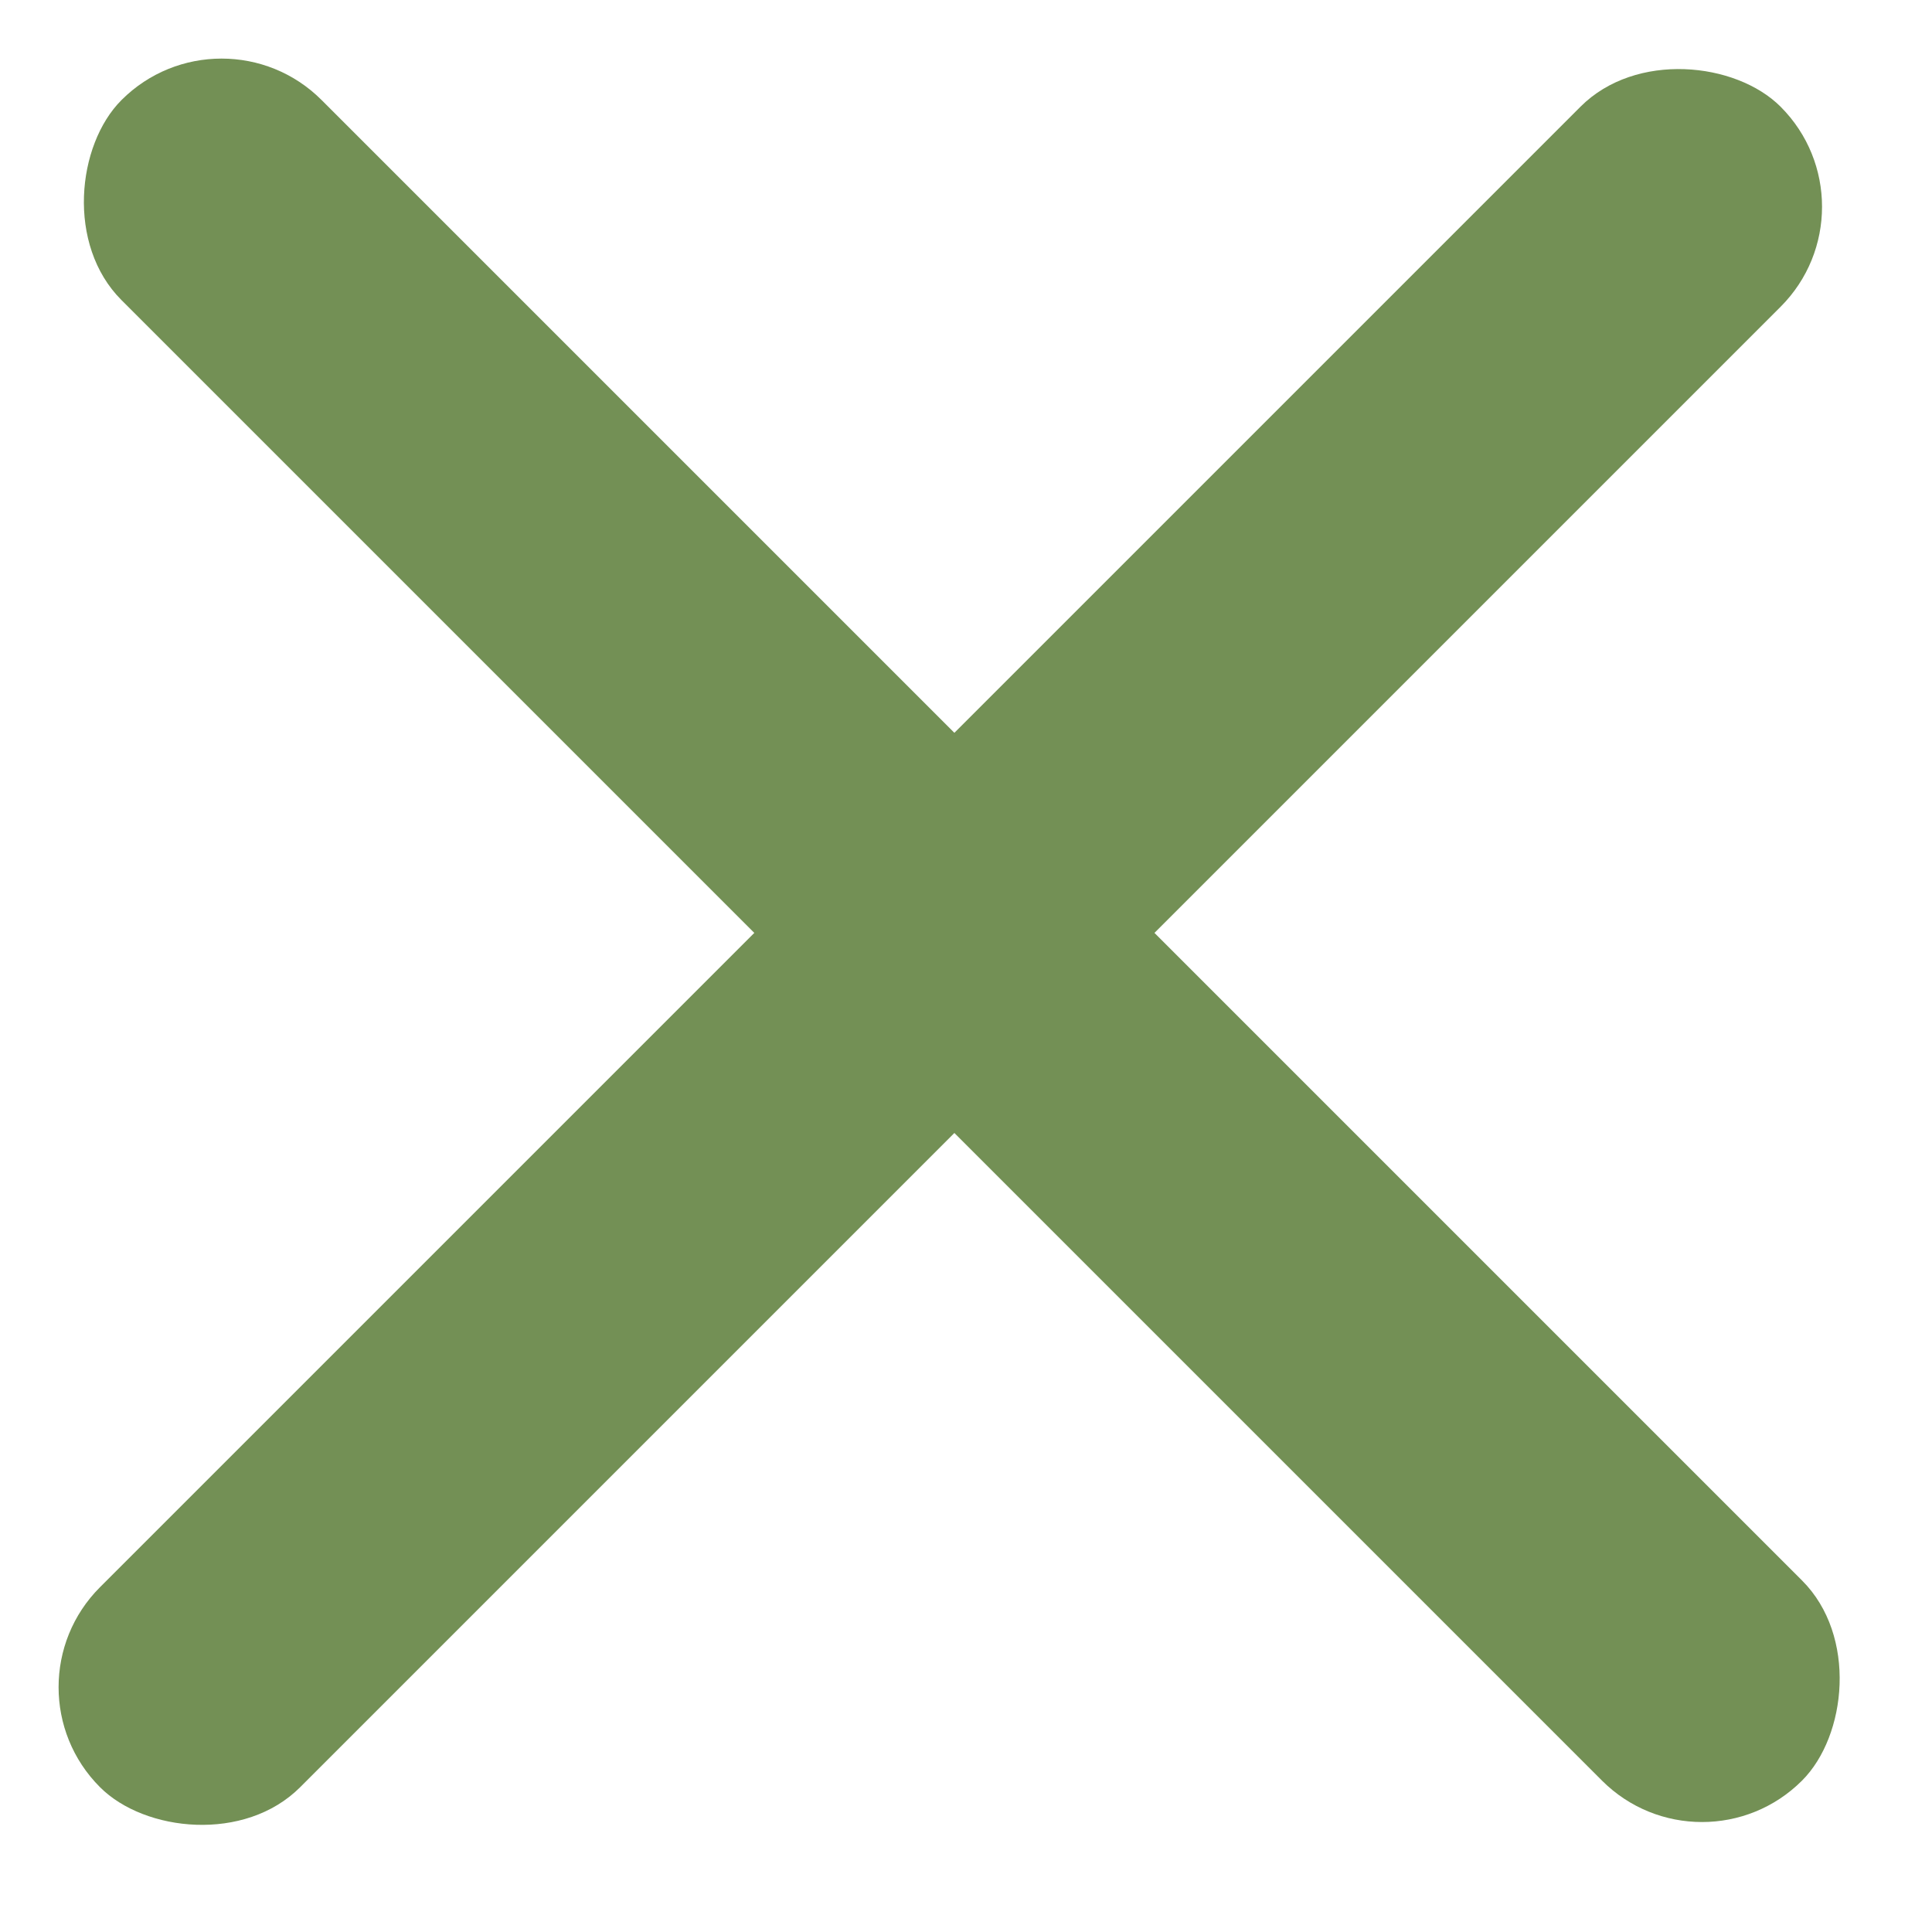 <svg width="28" height="28" viewBox="0 0 28 28" fill="none" xmlns="http://www.w3.org/2000/svg">
<rect x="3.211" width="34.444" height="4.101" rx="2.05" transform="rotate(45 3.211 0)" fill="#739055"/>
<rect y="24.452" width="34.444" height="4.101" rx="2.05" transform="rotate(-45 0 24.452)" fill="#739055"/>
</svg>
